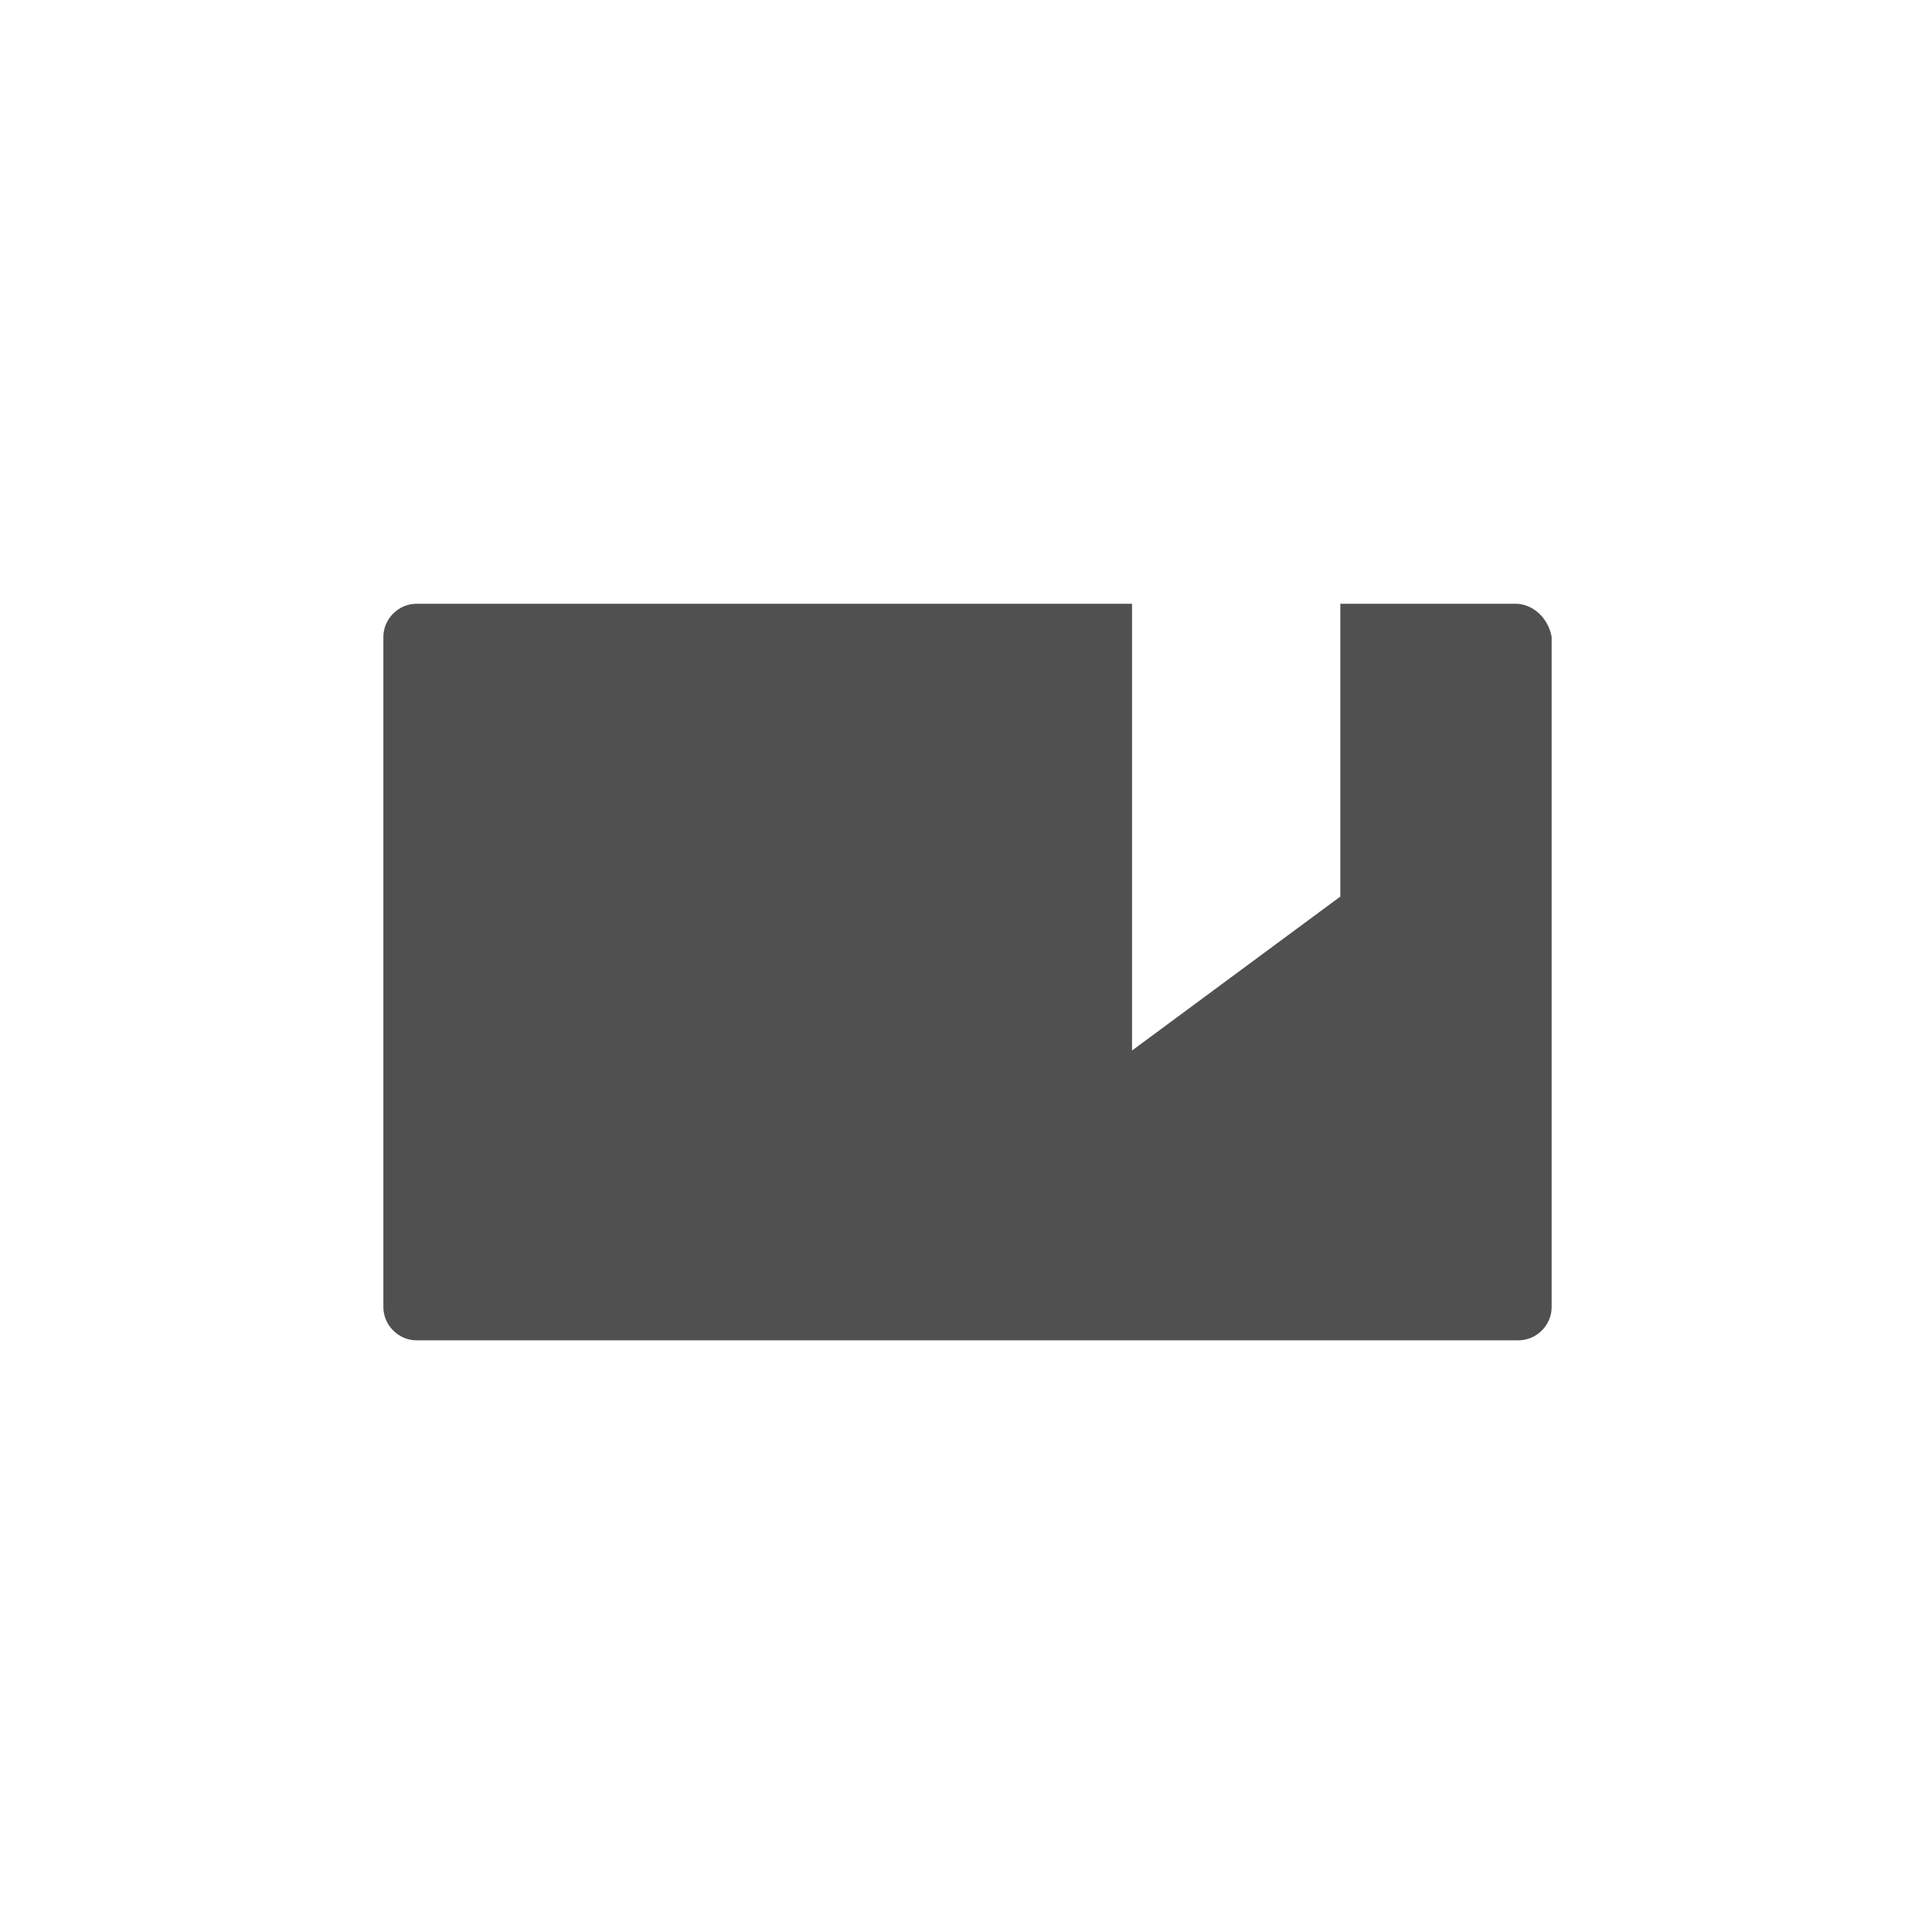<?xml version="1.0" encoding="utf-8"?>
<!-- Generator: Adobe Illustrator 26.0.2, SVG Export Plug-In . SVG Version: 6.00 Build 0)  -->
<svg version="1.1" id="Layer_1" xmlns="http://www.w3.org/2000/svg" xmlns:xlink="http://www.w3.org/1999/xlink" x="0px" y="0px"
	 viewBox="0 0 64 64" style="enable-background:new 0 0 64 64;" xml:space="preserve">
<style type="text/css">
	.st0{fill:#505050;}
</style>
<path class="st0" d="M50.2,20h-5.8v9.7l-6.9,5.1V20H13.8c-0.6,0-1.1,0.5-1.1,1.1v22.2c0,0.6,0.5,1.1,1.1,1.1h36.5
	c0.6,0,1.1-0.5,1.1-1.1V21.1C51.3,20.5,50.8,20,50.2,20z"/>
</svg>
